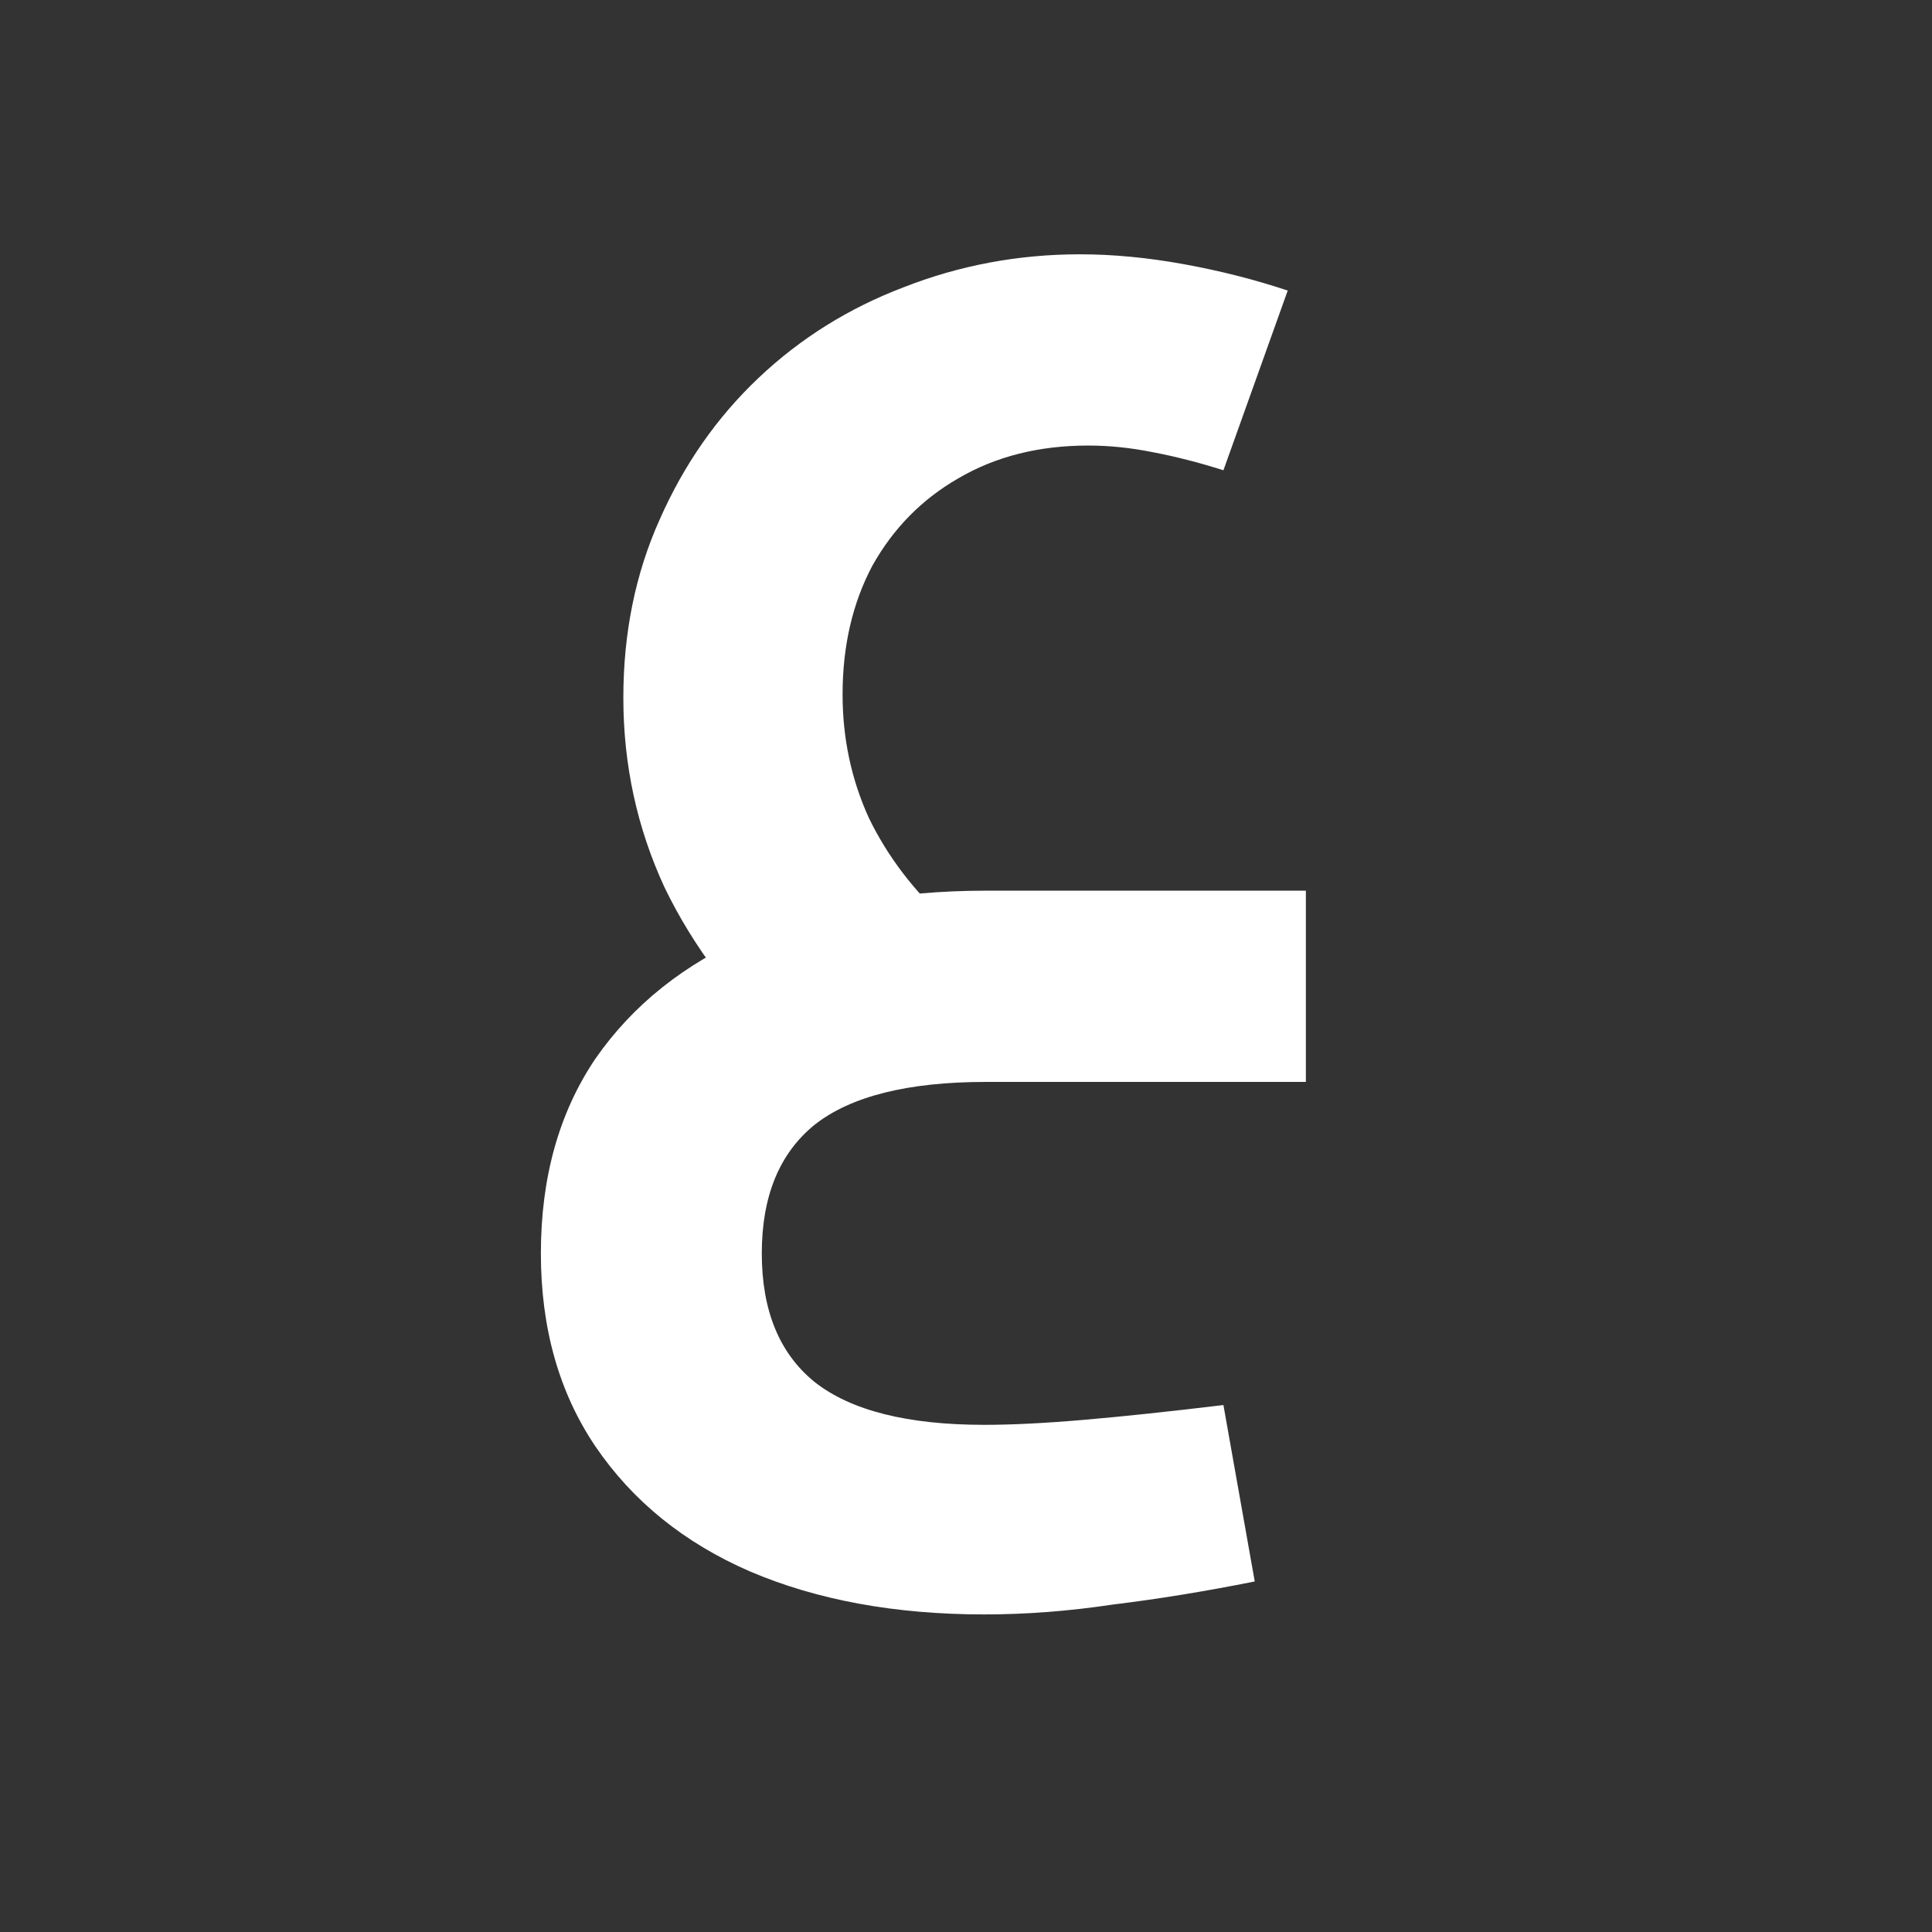 <svg width="75" height="75" viewBox="0 0 75 75" fill="none" xmlns="http://www.w3.org/2000/svg">
<rect x="0" y="0" width="75" height="75" fill="#333333" stroke="none"/>
<path d="M38.214 62.672C34.758 62.672 31.728 62.117 29.125 61.008C26.566 59.899 24.56 58.277 23.11 56.144C21.701 54.053 20.997 51.557 20.997 48.656C20.997 45.712 21.701 43.195 23.11 41.104C24.56 39.013 26.566 37.413 29.125 36.304C31.728 35.152 34.779 34.576 38.278 34.576H50.694V42H38.278C35.248 42 33.029 42.555 31.622 43.664C30.256 44.773 29.573 46.437 29.573 48.656C29.573 50.875 30.256 52.539 31.622 53.648C33.029 54.757 35.227 55.312 38.214 55.312C39.28 55.312 40.56 55.248 42.053 55.12C43.547 54.992 45.36 54.8 47.493 54.544L48.709 61.392C46.789 61.776 44.955 62.075 43.206 62.288C41.499 62.544 39.835 62.672 38.214 62.672ZM30.726 40.976C28.549 38.928 26.907 36.752 25.797 34.448C24.731 32.144 24.198 29.691 24.198 27.088C24.198 24.571 24.667 22.267 25.605 20.176C26.544 18.043 27.824 16.208 29.445 14.672C31.067 13.136 32.944 11.963 35.078 11.152C37.254 10.299 39.536 9.872 41.925 9.872C43.206 9.872 44.55 10 45.958 10.256C47.365 10.512 48.709 10.853 49.989 11.28L47.493 18.256C46.555 17.957 45.638 17.723 44.742 17.552C43.888 17.381 43.056 17.296 42.245 17.296C40.325 17.296 38.64 17.723 37.19 18.576C35.782 19.387 34.672 20.517 33.861 21.968C33.093 23.419 32.709 25.083 32.709 26.96C32.709 28.667 33.051 30.267 33.733 31.76C34.459 33.253 35.483 34.597 36.806 35.792L30.726 40.976Z" fill="white"/>
</svg>
